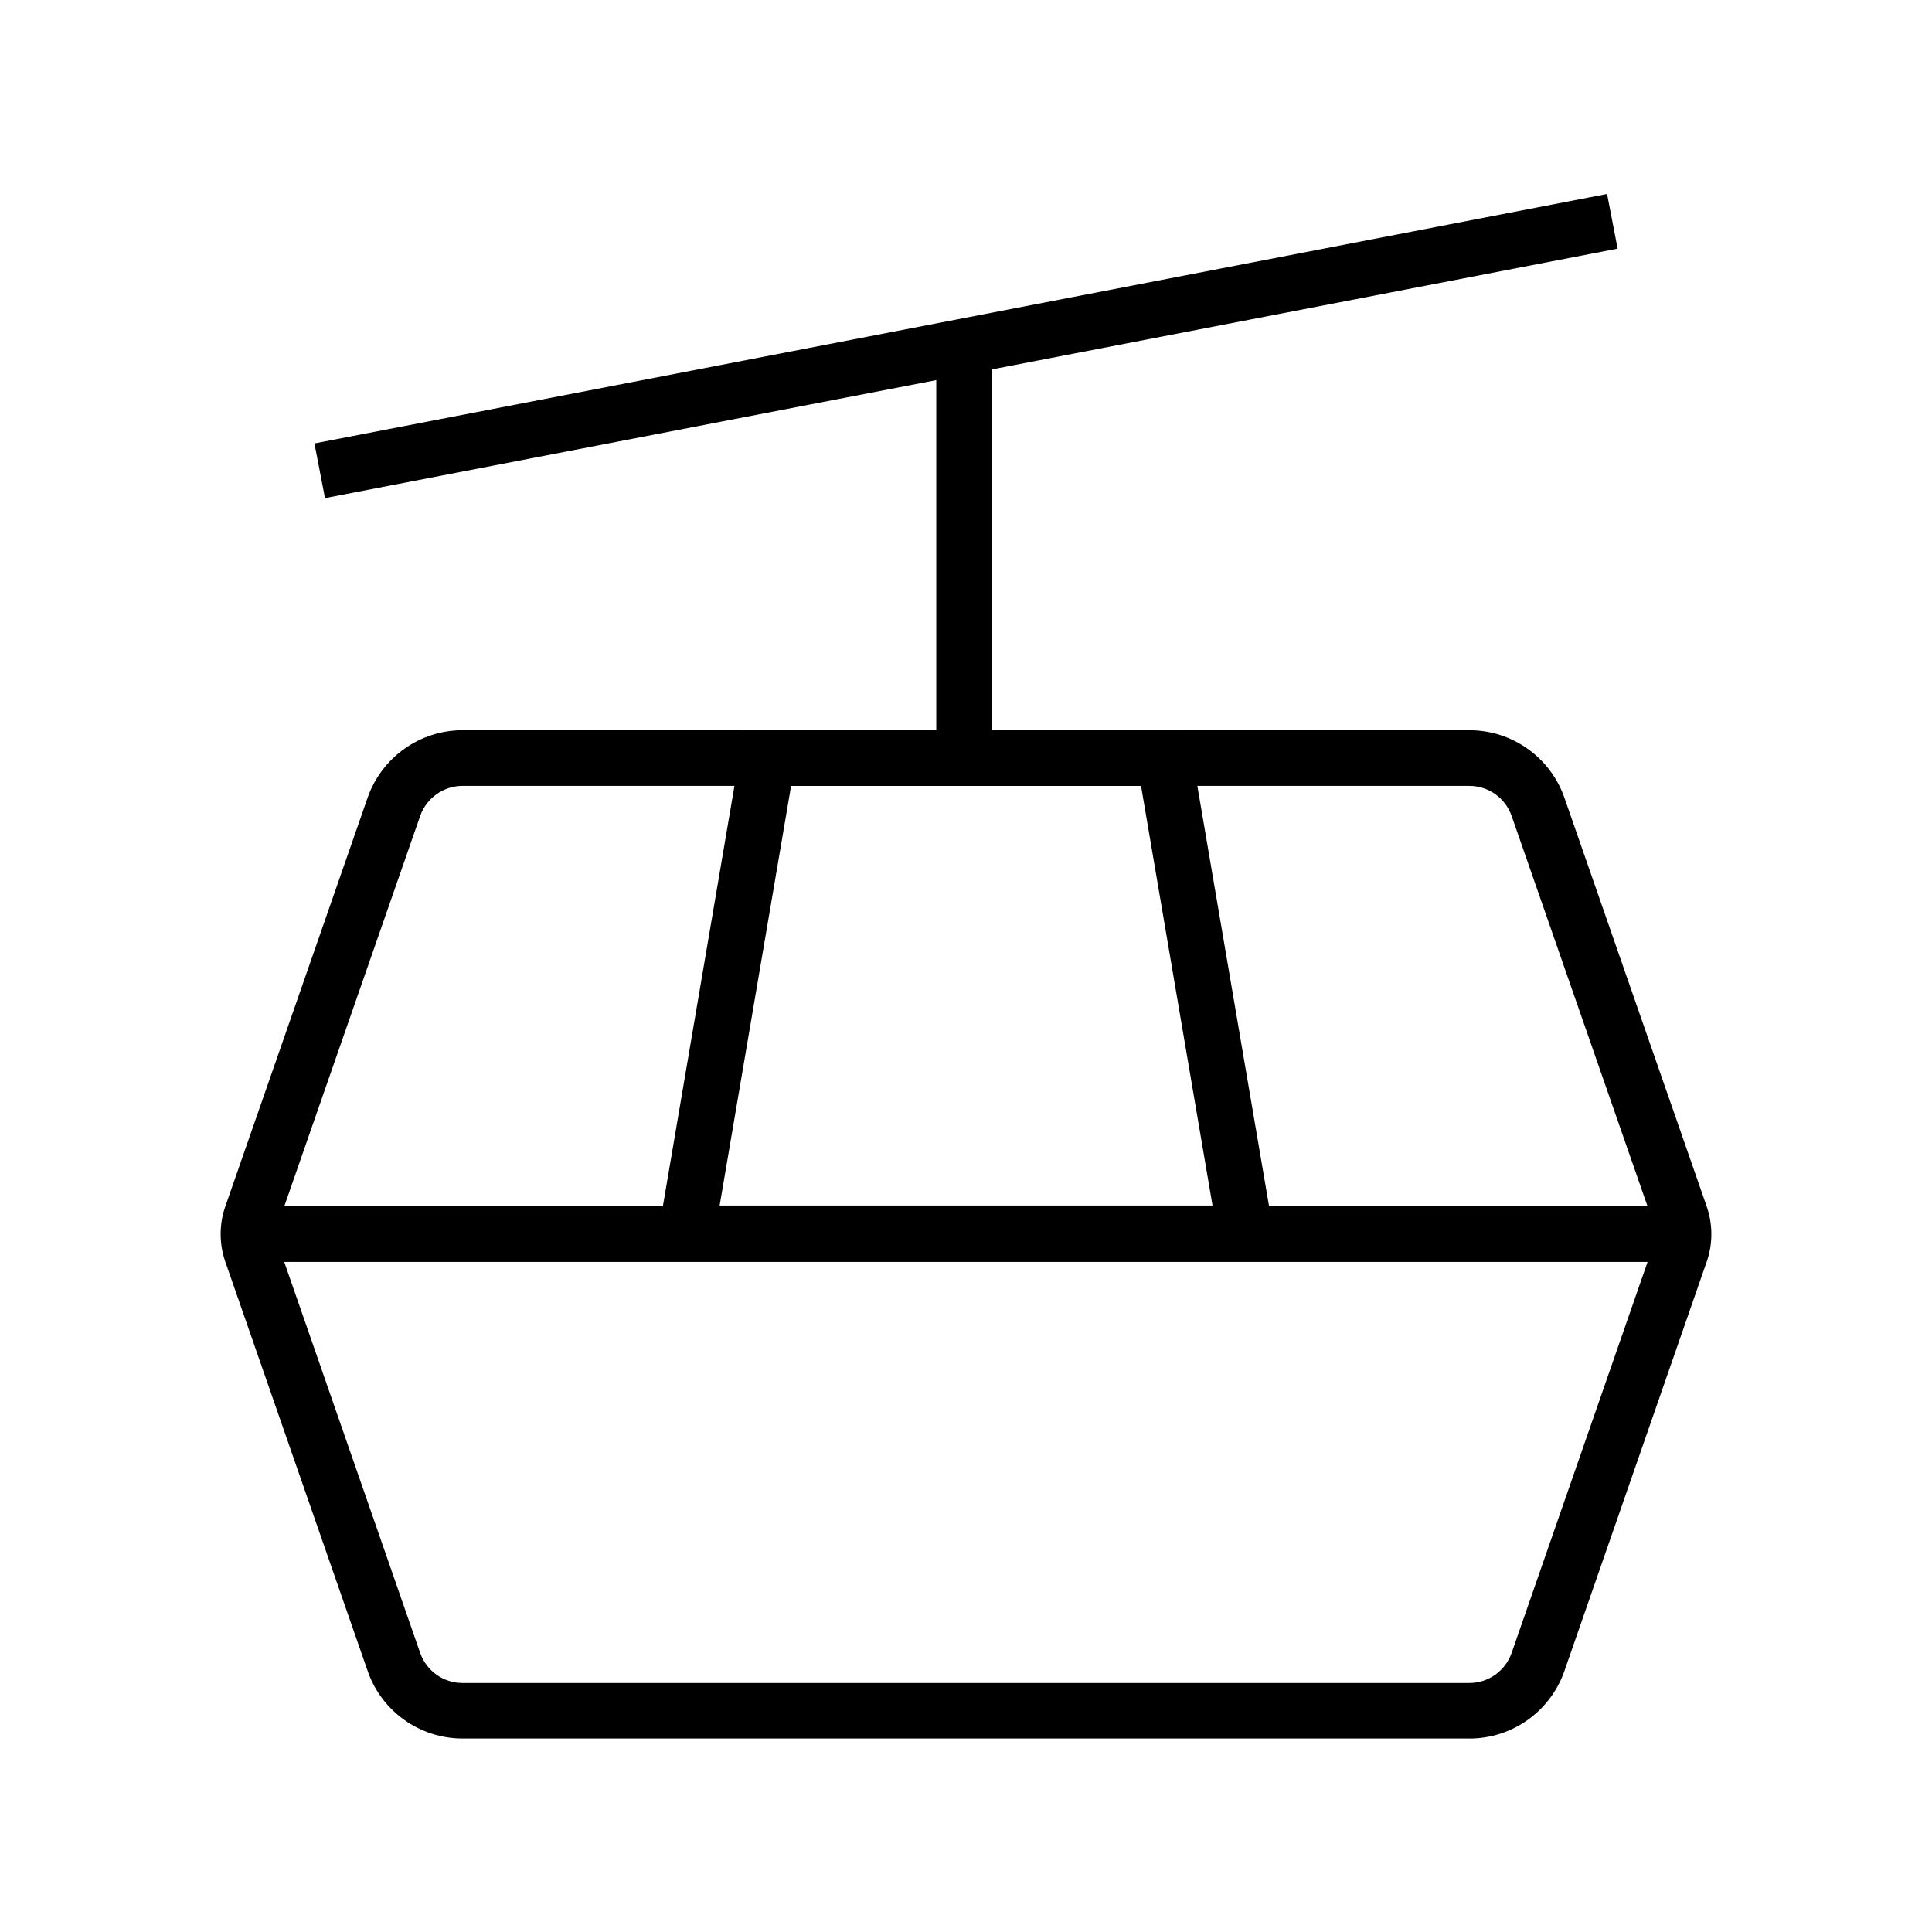 <?xml version="1.0" encoding="UTF-8"?>
<!-- Uploaded to: ICON Repo, www.svgrepo.com, Generator: ICON Repo Mixer Tools -->
<svg fill="#000000" width="800px" height="800px" version="1.1" viewBox="144 144 512 512" xmlns="http://www.w3.org/2000/svg">
 <g>
  <path d="m591.04 478.42h-382.04l-0.051-14.758h382.04z"/>
  <path d="m482.8 478.23h-165.61l23.961-140.71h117.64zm-148.09-14.762h130.62l-18.941-111.19h-92.742z"/>
  <path d="m569.89 195.4 2.797 14.492-342.56 66.113-2.797-14.492z"/>
  <path d="m392.12 236.65h14.762v108.24h-14.762z"/>
  <path d="m533.43 604.72h-266.86c-11.316 0-21.453-7.184-25.141-17.91l-37.734-108.48c-1.625-4.723-1.625-9.891 0-14.562l37.738-108.39c3.738-10.676 13.824-17.859 25.141-17.859h266.86c11.316 0 21.402 7.184 25.141 17.859l37.734 108.39c1.625 4.723 1.625 9.891 0 14.562l-37.738 108.54c-3.738 10.68-13.824 17.859-25.141 17.859zm-266.86-252.45c-5.019 0-9.543 3.199-11.219 7.969l-37.738 108.39c-0.543 1.574-0.543 3.297 0 4.871l37.738 108.54c1.672 4.773 6.148 7.969 11.219 7.969h266.81c5.066 0 9.543-3.199 11.219-7.969l37.738-108.54c0.543-1.574 0.543-3.297 0-4.871l-37.738-108.39c-1.672-4.773-6.148-7.969-11.219-7.969z"/>
 </g>
</svg>